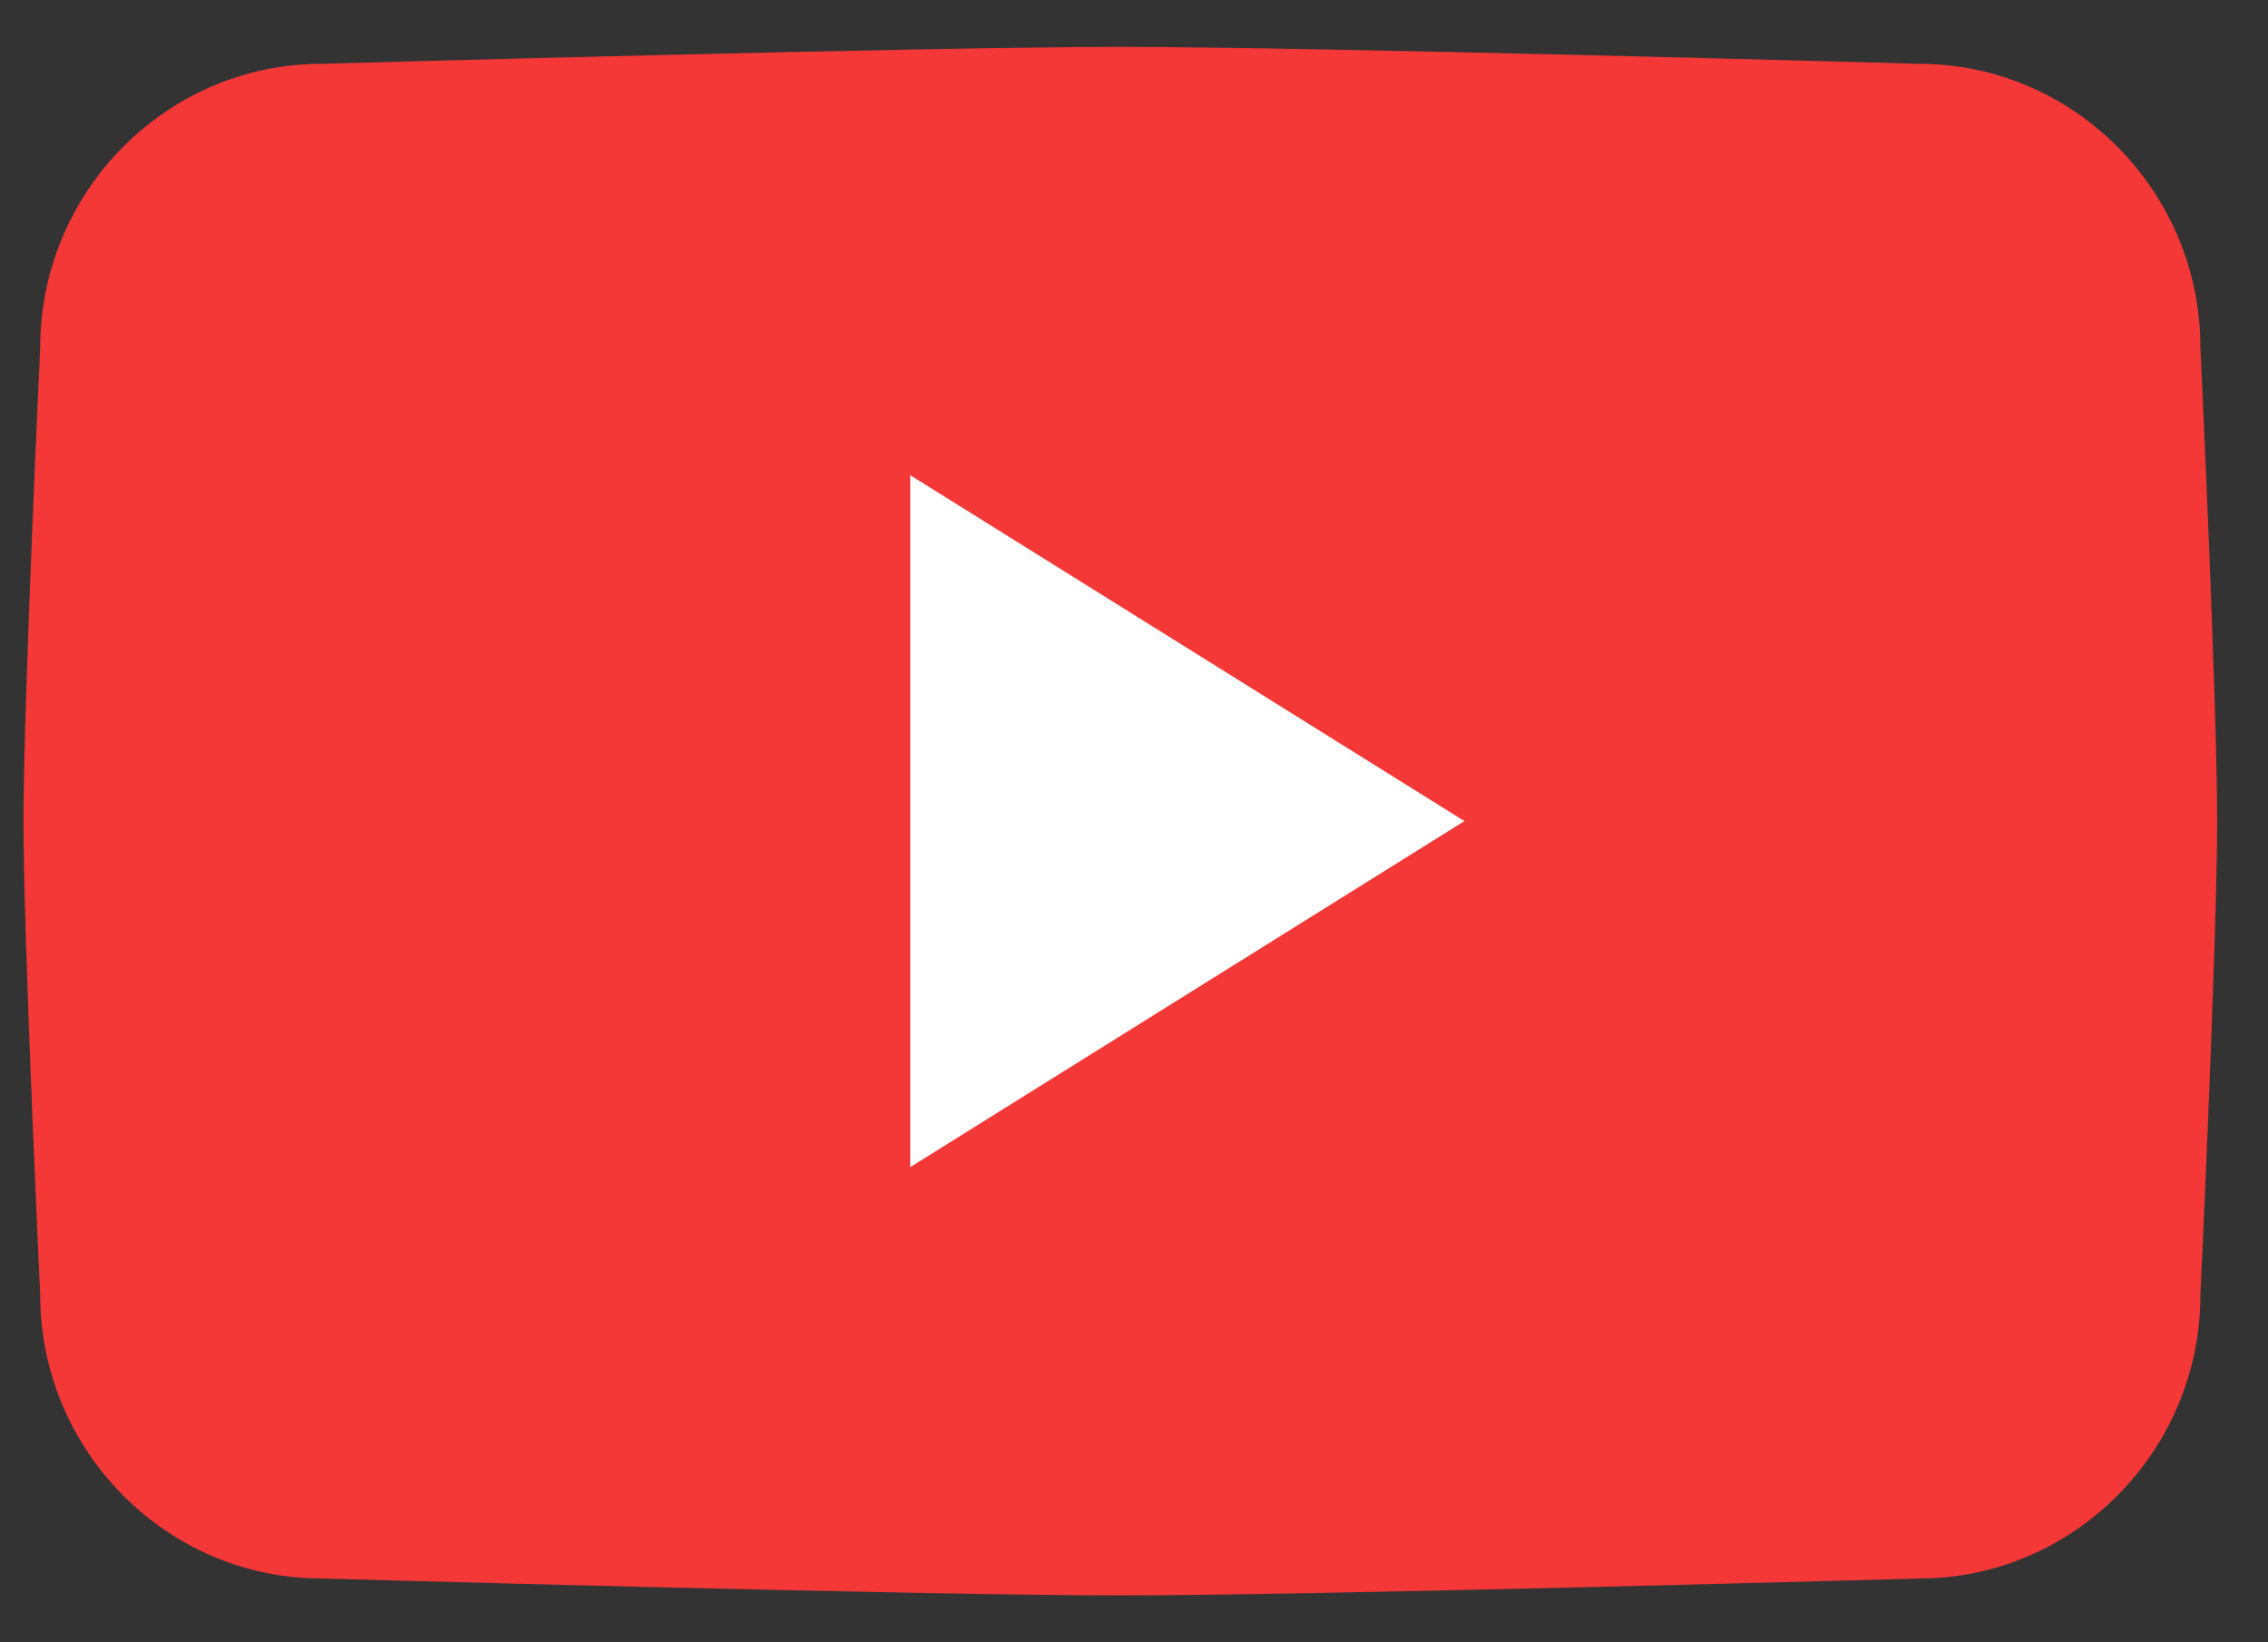 <svg width="29" height="21" viewBox="0 0 29 21" fill="none" xmlns="http://www.w3.org/2000/svg">
<rect x="0" y="0" width="29" height="21" fill="#333333" stroke="none"/>
<path d="M24.539 20.184C24.539 20.184 16.879 20.4 14.325 20.4C11.771 20.4 4.111 20.184 4.111 20.184C2.133 20.184 0.514 18.552 0.514 16.556C0.514 16.556 0.3 12.016 0.3 10.5C0.3 8.984 0.514 4.444 0.514 4.444C0.514 2.448 2.133 0.816 4.111 0.816C4.111 0.816 11.771 0.6 14.325 0.6C16.879 0.6 24.539 0.816 24.539 0.816C26.517 0.816 28.136 2.448 28.136 4.444C28.136 4.444 28.35 8.98 28.35 10.5C28.35 12.02 28.136 16.556 28.136 16.556C28.136 18.552 26.517 20.184 24.539 20.184Z" fill="#F43737"/>
<path fill-rule="evenodd" clip-rule="evenodd" d="M11.639 14.924V6.076L18.725 10.499L11.639 14.924Z" fill="white"/>
</svg>
